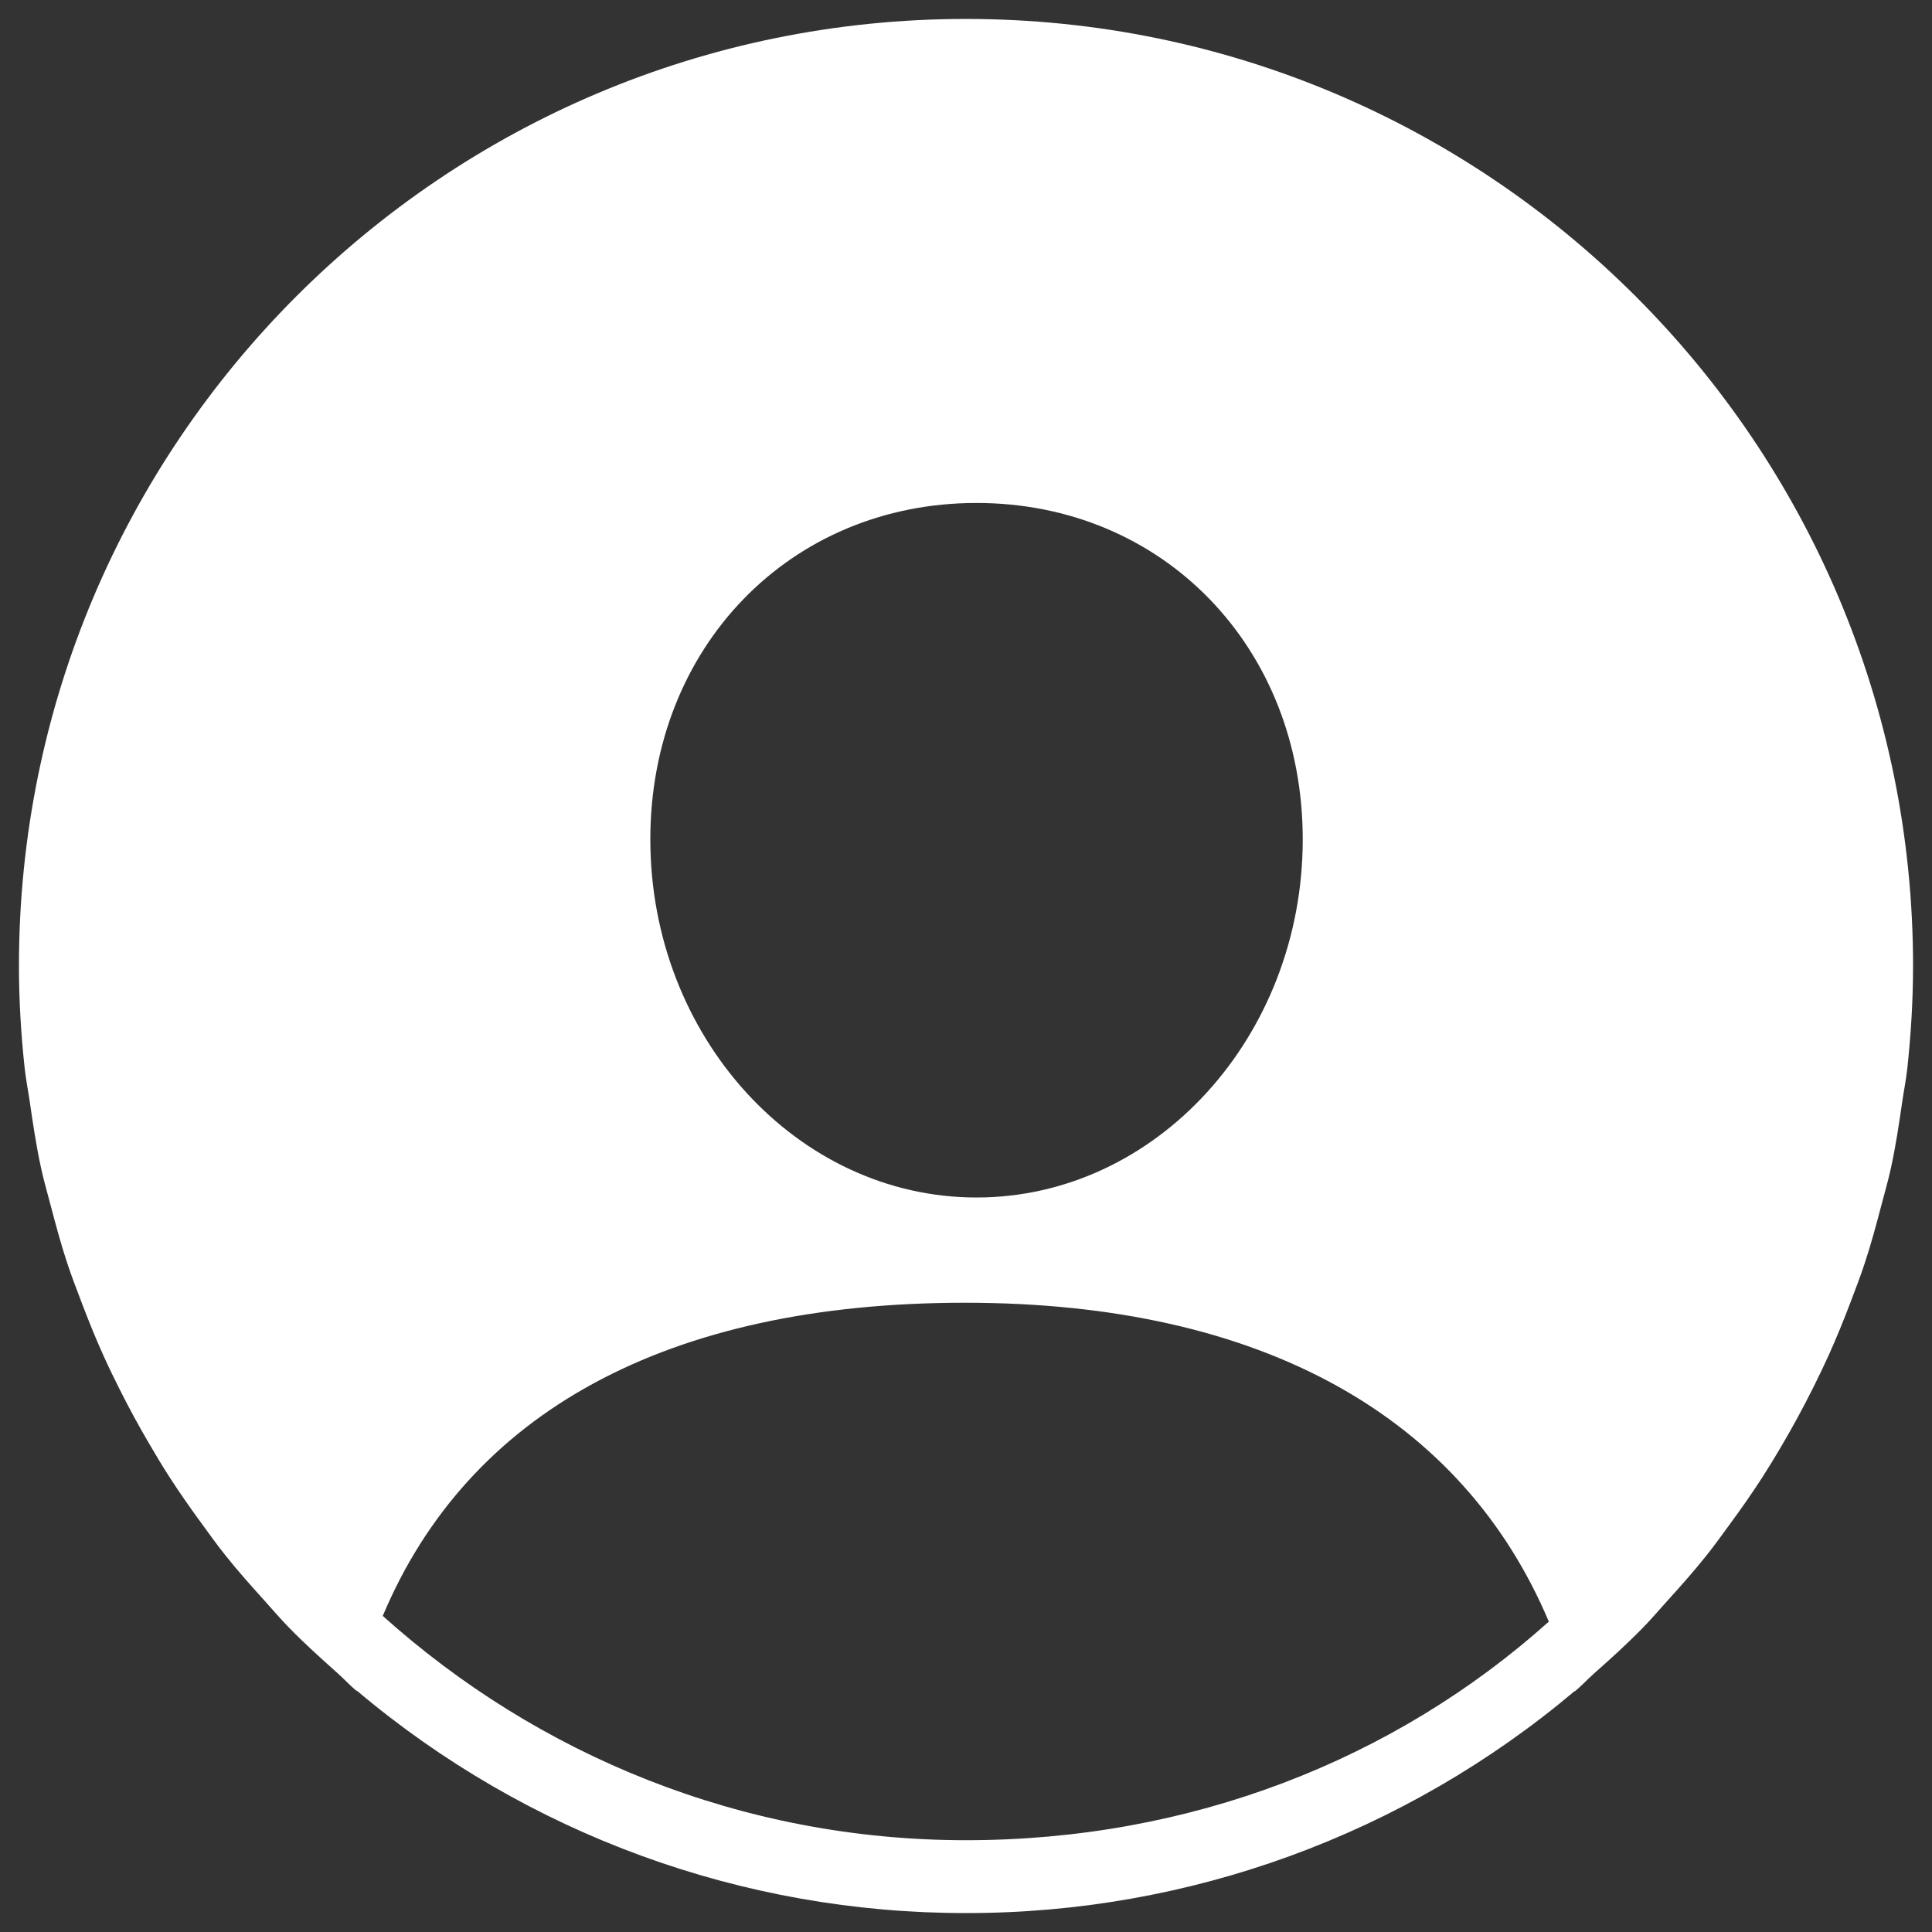 <svg width="51" height="51" viewBox="0 0 51 51" fill="none" xmlns="http://www.w3.org/2000/svg">
<rect x="0" y="0" width="51" height="51" fill="#333333" stroke="none"/>
<g clip-path="url(#clip0_1517_1736)">
<path d="M25.5 48.577C19.576 48.577 14.19 46.325 10.104 42.656C12.358 37.294 17.596 34.389 25.477 34.389C33.366 34.389 38.616 37.433 40.885 42.807C36.801 46.466 31.414 48.577 25.5 48.577ZM25.778 13.277C30.705 13.277 34.389 17.089 34.389 22.155C34.389 27.365 30.514 31.611 25.778 31.611C21.042 31.611 17.167 27.365 17.167 22.155C17.167 17.089 20.851 13.277 25.778 13.277ZM25.5 0.5C11.693 0.5 0.5 11.693 0.5 25.5C0.5 26.415 0.556 27.316 0.652 28.205C0.684 28.5 0.743 28.786 0.785 29.078C0.87 29.667 0.958 30.254 1.083 30.829C1.156 31.167 1.252 31.494 1.339 31.826C1.474 32.341 1.612 32.853 1.778 33.355C1.892 33.697 2.021 34.03 2.148 34.365C2.328 34.841 2.517 35.31 2.725 35.771C2.874 36.102 3.033 36.428 3.197 36.751C3.422 37.197 3.66 37.634 3.911 38.064C4.093 38.376 4.276 38.683 4.471 38.986C4.743 39.409 5.031 39.818 5.327 40.223C5.534 40.507 5.737 40.791 5.956 41.064C6.281 41.472 6.627 41.86 6.976 42.246C7.196 42.49 7.408 42.74 7.638 42.974C8.043 43.389 8.471 43.775 8.903 44.16C9.076 44.314 9.232 44.485 9.41 44.635L9.414 44.624C13.912 48.424 19.612 50.506 25.5 50.5C31.381 50.507 37.074 48.43 41.569 44.639C41.57 44.642 41.571 44.646 41.572 44.649C41.744 44.505 41.896 44.34 42.062 44.191C42.504 43.799 42.942 43.404 43.355 42.982C43.583 42.75 43.792 42.503 44.01 42.262C44.362 41.873 44.711 41.482 45.038 41.071C45.256 40.799 45.459 40.515 45.665 40.233C45.962 39.828 46.252 39.417 46.524 38.993C47.181 37.963 47.765 36.889 48.272 35.777C48.48 35.316 48.67 34.847 48.851 34.371C48.978 34.035 49.107 33.702 49.22 33.359C49.387 32.857 49.525 32.345 49.66 31.829C49.747 31.497 49.843 31.17 49.916 30.833C50.042 30.257 50.13 29.669 50.215 29.079C50.257 28.787 50.316 28.502 50.348 28.207C50.443 27.317 50.5 26.416 50.5 25.5C50.5 11.693 39.307 0.5 25.5 0.5Z" fill="white"/>
</g>
<defs>
<clipPath id="clip0_1517_1736">
<rect width="50" height="50" fill="white" transform="translate(0.5 0.5)"/>
</clipPath>
</defs>
</svg>
